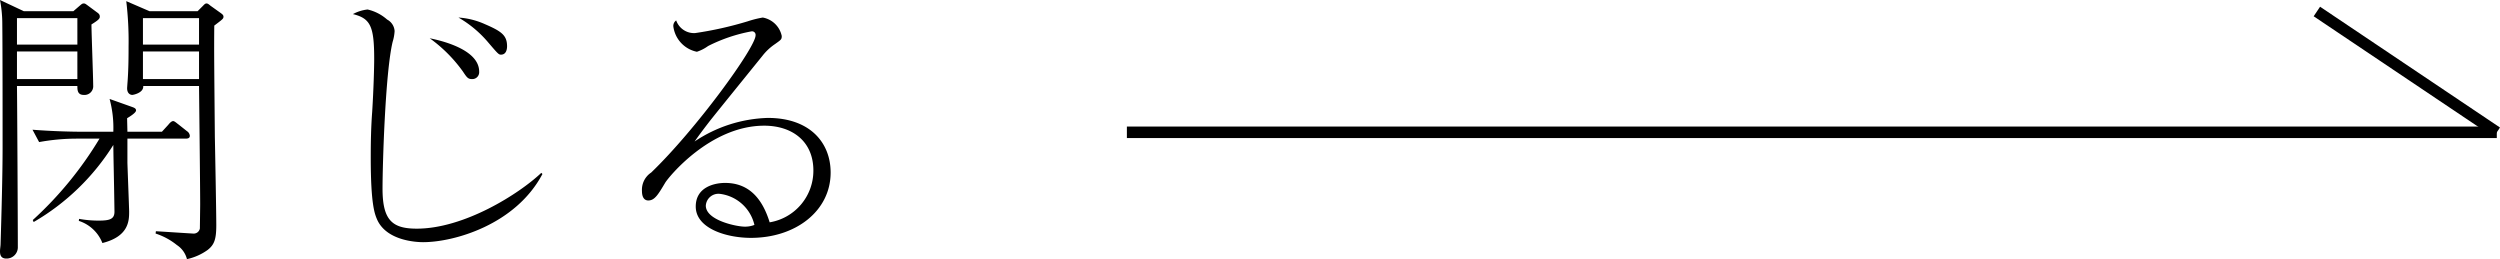 <svg xmlns="http://www.w3.org/2000/svg" width="217.303" height="22.525" viewBox="0 0 217.303 22.525">
  <g id="閉じる_" data-name="閉じる→" transform="translate(-1452.976 -1966.5)">
    <path id="閉じる_2" data-name="閉じる→" d="M22.475-19.05c0-.125-.075-.2-.25-.325L21.35-20c-.125-.1-.225-.2-.35-.2s-.2.1-.35.25l-.425.425H16.05L14.025-20.4a29.228,29.228,0,0,1,.2,3.95c0,.675,0,2.025-.1,3.225,0,.025-.025.325-.025.4,0,.45.275.575.45.575.075,0,1-.175.95-.775h4.85c0,.125.1,8.65.1,10.275,0,.3-.025,1.9-.025,2.1a.543.543,0,0,1-.6.45C19.7-.2,17.1-.375,16.6-.4l-.025.2a5.776,5.776,0,0,1,1.85,1A2.064,2.064,0,0,1,19.3,2.025a4.877,4.877,0,0,0,1.8-.8c.575-.45.75-.925.75-2.15,0-1.1-.1-6.45-.125-7.675-.05-5.85-.075-7.4-.05-9.675C22.4-18.825,22.475-18.875,22.475-19.05ZM20.35-16.625H15.475v-2.3H20.35Zm0,3H15.475v-2.4H20.35ZM11.725-19.05c0-.2-.1-.275-.275-.4l-.775-.575c-.175-.125-.225-.175-.35-.175s-.2.075-.35.2l-.55.475h-4.3L3.05-20.5a11.034,11.034,0,0,1,.2,2.125c.025,2.15.025,8.2.025,10.725,0,2.325-.1,5.95-.175,8.35,0,.175-.05.45-.05.625,0,.2,0,.65.55.65a.98.98,0,0,0,1-.95c0-2-.05-11.825-.075-14.05h5.25c0,.325,0,.775.55.775a.757.757,0,0,0,.825-.825c0-.7-.15-4.625-.15-5.3C11.6-18.75,11.725-18.875,11.725-19.05Zm-1.95,2.425H4.525v-2.3h5.25Zm0,3H4.525v-2.4h5.25ZM19.55-8.7a.536.536,0,0,0-.25-.4l-.725-.575c-.175-.125-.35-.3-.475-.3-.15,0-.325.2-.425.325l-.55.6h-3c0-.15-.025-1-.025-1.175.25-.15.775-.475.775-.675s-.2-.25-.475-.35l-1.825-.65A9.615,9.615,0,0,1,12.9-9.05H10.025c-.475,0-2.275-.025-4.15-.175L6.45-8.15a18.222,18.222,0,0,1,3.225-.3H11.7A31.516,31.516,0,0,1,5.9-1.375l.075.175A20.041,20.041,0,0,0,12.9-7.9c.025,1.975.05,2.35.1,5.8,0,.65-.425.775-1.35.775a9.436,9.436,0,0,1-1.725-.15L9.9-1.3A3.27,3.27,0,0,1,11.95.625c2.3-.575,2.325-1.95,2.325-2.725,0-.275-.15-4.1-.15-4.275V-8.45h5.05C19.35-8.45,19.55-8.475,19.55-8.7ZM50.1-5.475C48.175-3.65,43.4-.625,39.275-.625,37.15-.625,36.3-1.35,36.3-4.1c0-1.925.225-10,.875-12.75a3.9,3.9,0,0,0,.175-.95,1.218,1.218,0,0,0-.65-1,3.863,3.863,0,0,0-1.7-.875,3.482,3.482,0,0,0-1.275.4c1.525.375,1.85,1.05,1.85,3.9,0,.7-.05,2.6-.175,4.6-.1,1.325-.125,2.65-.125,3.975,0,4.1.35,4.9.55,5.375C36.65.45,39.3.55,39.825.55c2.7,0,8.05-1.525,10.375-5.925Zm-9.7-11.7A12.536,12.536,0,0,1,43.275-14.3c.35.525.45.675.8.675a.6.6,0,0,0,.625-.65C44.7-16.25,41.25-17,40.4-17.175Zm2.5-1.8a9.749,9.749,0,0,1,2.575,2.15C46.35-15.8,46.4-15.75,46.6-15.75c.475,0,.525-.525.525-.725,0-.95-.475-1.3-1.925-1.925A6.628,6.628,0,0,0,42.9-18.975Zm18.925.25a.582.582,0,0,0-.25.5A2.584,2.584,0,0,0,63.625-16a3.608,3.608,0,0,0,.975-.5,13.888,13.888,0,0,1,3.775-1.275.309.309,0,0,1,.35.35c0,1.05-5.175,8.175-9.075,11.925a1.793,1.793,0,0,0-.8,1.6c0,.575.225.825.55.825.55,0,.85-.5,1.475-1.55.25-.425,3.875-4.95,8.6-4.95,2.425,0,4.275,1.35,4.275,3.9a4.547,4.547,0,0,1-3.8,4.5C69.3-3.275,68.125-4.6,66.075-4.6c-.95,0-2.55.375-2.55,2.05,0,1.9,2.65,2.725,4.8,2.725,3.9,0,6.925-2.35,6.925-5.675,0-2.625-1.825-4.75-5.45-4.75A12,12,0,0,0,63.425-8.2c.6-.85.975-1.325,1.3-1.75.65-.825,3.875-4.8,4.6-5.7a4.75,4.75,0,0,1,1.1-1.025c.525-.375.575-.4.575-.7a2.056,2.056,0,0,0-1.65-1.6,8.813,8.813,0,0,0-1.3.325,30.855,30.855,0,0,1-4.575,1.025A1.643,1.643,0,0,1,61.825-18.725ZM68.625-.95a2.2,2.2,0,0,1-.85.15c-.7,0-3.375-.55-3.375-1.825A1.1,1.1,0,0,1,65.625-3.65,3.523,3.523,0,0,1,68.625-.95Z" transform="translate(1449.926 1987)"/>
    <g id="グループ_2" data-name="グループ 2" transform="translate(897.426 -1563)">
      <path id="線_2" data-name="線 2" d="M119.074.5H0v-1H119.074Z" transform="translate(653.5 3541)"/>
      <path id="線_4" data-name="線 4" d="M15.36,10.915-.279.415l.557-.83,15.638,10.5Z" transform="translate(756.936 3530.5)"/>
    </g>
  </g>
</svg>
